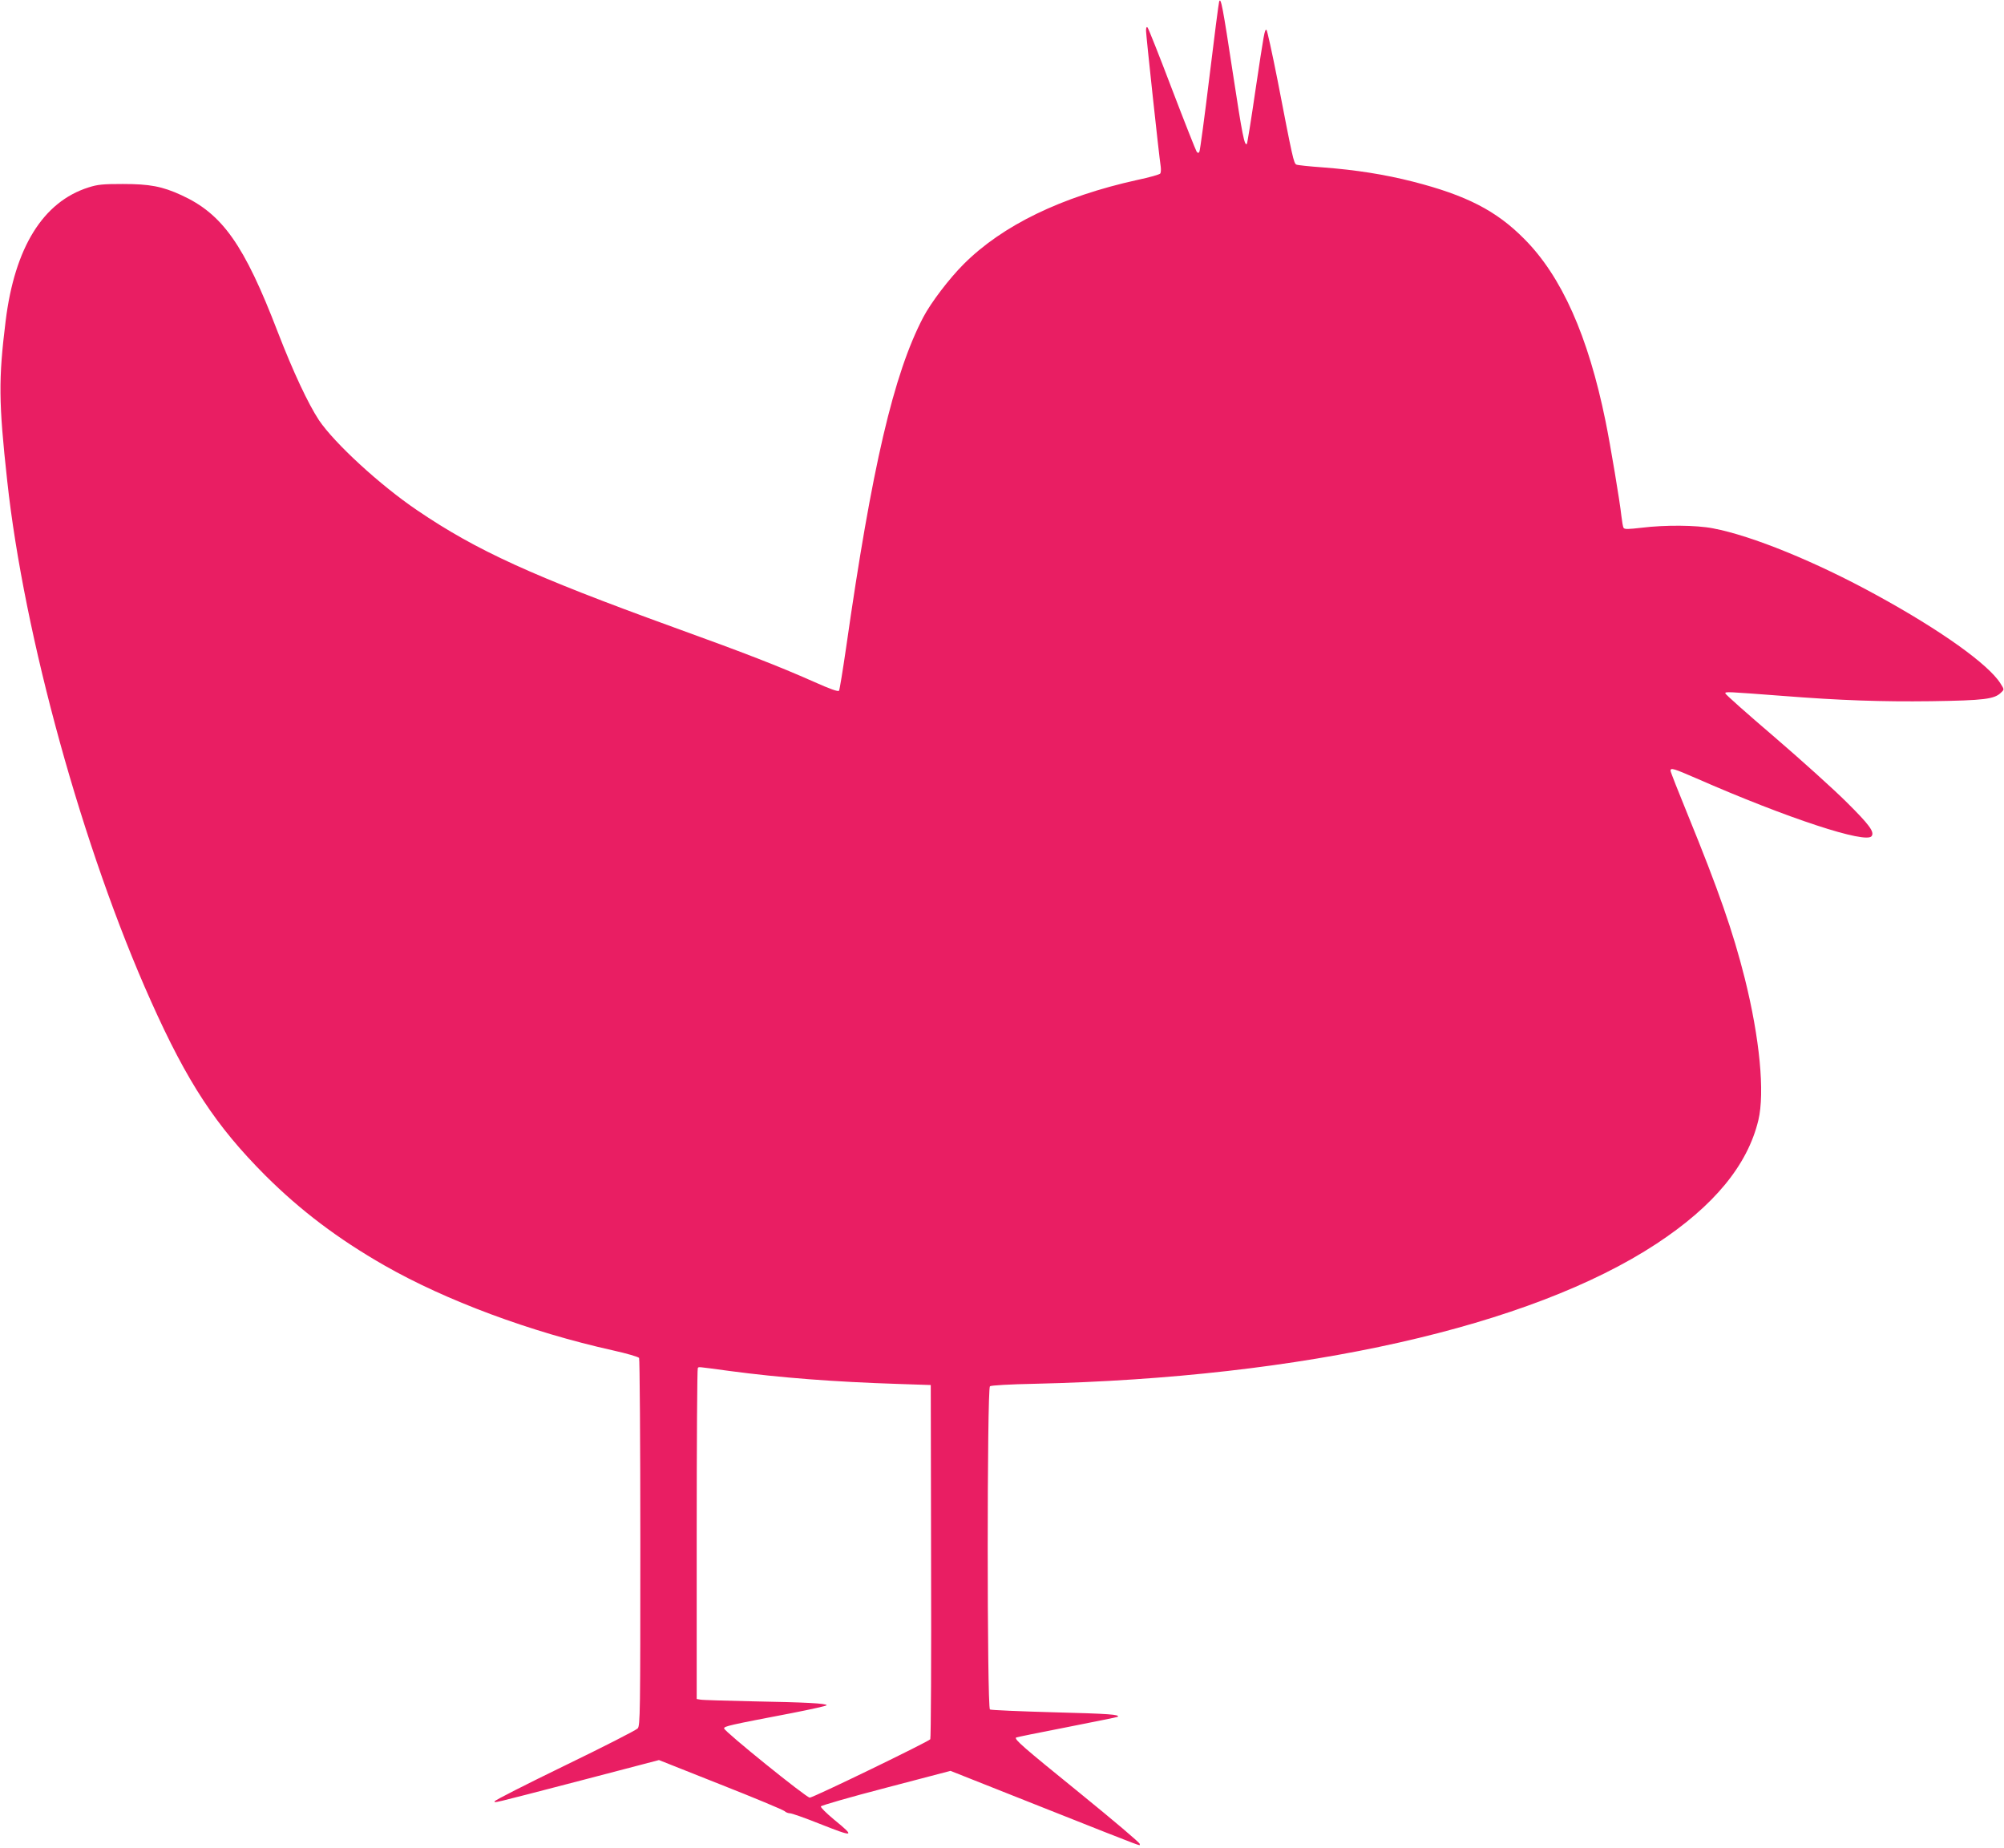 <?xml version="1.0" standalone="no"?>
<!DOCTYPE svg PUBLIC "-//W3C//DTD SVG 20010904//EN"
 "http://www.w3.org/TR/2001/REC-SVG-20010904/DTD/svg10.dtd">
<svg version="1.0" xmlns="http://www.w3.org/2000/svg"
 width="1280pt" height="1180pt" viewBox="0 0 1280 1180"
 preserveAspectRatio="xMidYMid meet">
<g transform="translate(0,1180) scale(0.1,-0.1)"
fill="#e91e63" stroke="none">
<path d="M7787 11790 c-3 -8 -31 -224 -62 -480 -31 -256 -60 -471 -64 -478 -6
-11 -9 -11 -18 0 -5 7 -76 186 -157 398 -80 211 -151 389 -156 394 -7 7 -10 0
-10 -21 0 -27 82 -791 94 -869 2 -17 1 -36 -3 -42 -3 -6 -69 -25 -146 -41
-485 -107 -862 -290 -1110 -538 -92 -92 -208 -244 -258 -339 -190 -364 -328
-956 -493 -2112 -21 -144 -41 -267 -45 -273 -5 -8 -58 11 -165 59 -224 99
-429 179 -894 347 -901 327 -1255 488 -1635 746 -238 161 -529 429 -628 576
-69 105 -164 307 -263 563 -214 557 -353 754 -616 874 -122 56 -203 71 -373
71 -127 0 -161 -3 -220 -22 -290 -92 -471 -383 -529 -853 -46 -373 -45 -517
10 -1020 107 -990 484 -2355 918 -3323 233 -521 415 -797 730 -1113 226 -225
464 -405 761 -575 392 -224 931 -425 1461 -543 86 -19 161 -41 166 -48 4 -7 8
-538 8 -1179 0 -1097 -1 -1168 -17 -1187 -10 -11 -219 -118 -465 -237 -247
-120 -448 -222 -448 -228 0 -11 -48 -23 552 133 l497 130 393 -156 c216 -85
400 -162 409 -170 8 -8 24 -14 35 -14 11 0 94 -29 184 -65 228 -90 235 -88 97
25 -48 40 -86 77 -84 84 2 6 189 60 416 119 l412 108 595 -236 c694 -275 608
-242 614 -231 3 6 -170 152 -384 326 -365 296 -418 342 -406 354 3 2 149 32
325 66 176 35 322 64 324 66 16 15 -57 20 -407 29 -218 6 -403 14 -409 18 -19
12 -19 2050 0 2064 7 6 131 13 287 16 1716 39 3165 365 3970 894 368 242 582
502 651 789 42 176 9 523 -87 907 -75 298 -168 564 -363 1042 -61 149 -111
276 -111 283 0 21 21 14 166 -49 579 -254 1087 -421 1119 -368 18 27 -15 72
-158 214 -84 84 -293 272 -464 419 -172 147 -313 272 -313 278 0 12 7 11 365
-16 369 -29 633 -38 950 -34 339 5 405 13 447 56 20 19 20 19 -5 58 -77 122
-382 340 -792 564 -386 212 -795 379 -1044 426 -107 21 -308 22 -454 4 -87
-10 -110 -11 -117 -1 -4 7 -10 42 -14 77 -9 88 -70 452 -101 604 -111 545
-281 926 -520 1165 -178 180 -370 278 -710 365 -180 46 -365 75 -575 91 -85 6
-162 14 -170 18 -17 9 -24 42 -120 539 -35 177 -67 322 -71 322 -12 0 -14 -11
-70 -385 -27 -186 -52 -341 -55 -344 -15 -15 -29 55 -89 449 -65 427 -77 491
-88 460z m-3129 -8745 c330 -44 675 -70 1077 -83 l210 -7 2 -1125 c2 -619 -1
-1130 -5 -1137 -10 -15 -748 -373 -770 -373 -22 0 -547 424 -547 442 0 14 30
21 433 98 122 24 222 46 222 50 0 12 -136 19 -470 25 -173 4 -325 8 -337 11
l-23 4 0 1054 c0 579 3 1056 7 1059 8 9 -15 11 201 -18z"/>
</g>
</svg>
